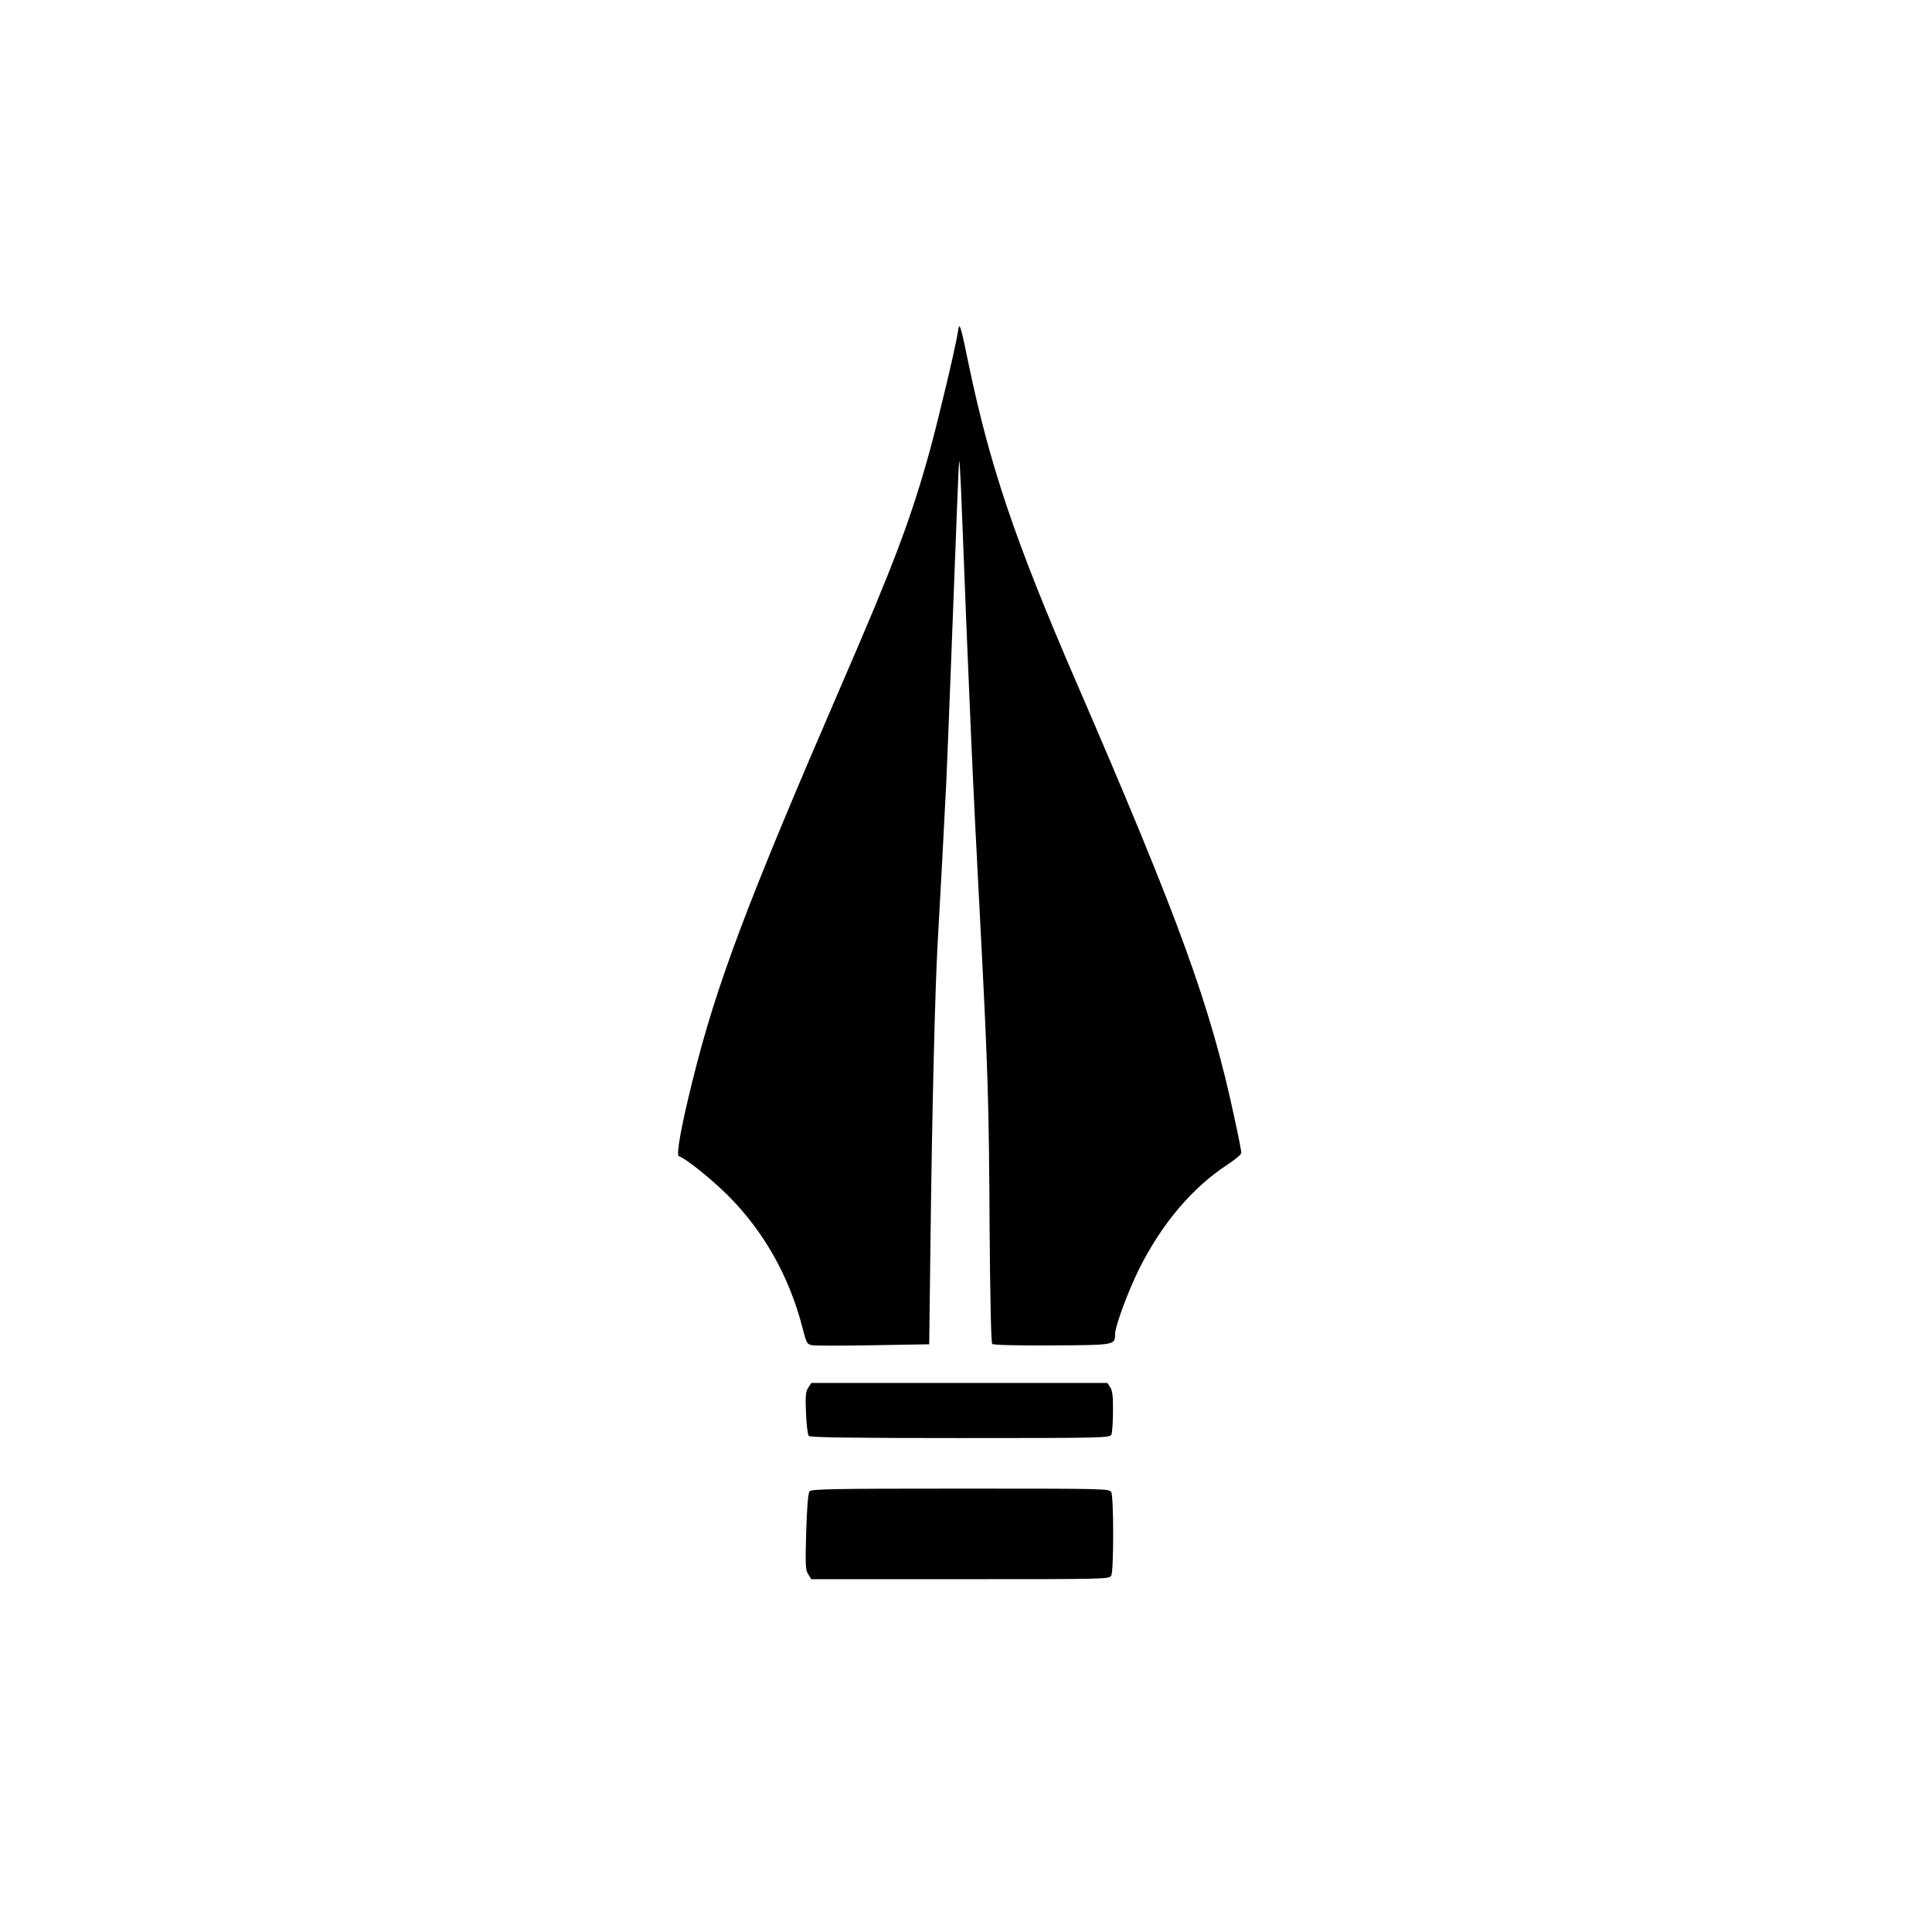 <?xml version="1.0" standalone="no"?>
<!DOCTYPE svg PUBLIC "-//W3C//DTD SVG 20010904//EN"
 "http://www.w3.org/TR/2001/REC-SVG-20010904/DTD/svg10.dtd">
<svg version="1.0" xmlns="http://www.w3.org/2000/svg"
 width="1024pt" height="1024pt" viewBox="0 0 1024 1024"
 preserveAspectRatio="xMidYMid meet">

<g transform="translate(0,1024) scale(0.1,-0.1)"
fill="#000000" stroke="none">
<path d="M5076 8475 c-12 -78 -101 -453 -150 -632 -100 -358 -188 -592 -466
-1233 -501 -1158 -663 -1586 -790 -2100 -60 -241 -87 -393 -72 -398 37 -12
173 -121 263 -211 189 -190 323 -428 393 -701 20 -79 23 -85 51 -90 17 -3 163
-3 325 0 l295 5 7 565 c8 664 24 1326 38 1565 5 94 16 298 25 455 8 157 17
330 20 385 3 55 14 334 25 620 34 890 41 1080 44 1090 2 6 6 -64 10 -155 45
-1161 61 -1525 101 -2280 40 -763 47 -966 50 -1614 3 -394 8 -623 14 -629 6
-6 123 -9 318 -8 335 2 333 2 333 59 0 42 70 231 128 347 119 238 281 430 466
551 41 27 75 55 75 63 1 8 -15 89 -35 180 -128 601 -288 1041 -844 2326 -319
737 -453 1134 -565 1670 -46 225 -50 235 -59 170z"/>
<path d="M4284 2885 c-14 -21 -16 -45 -12 -135 2 -61 9 -115 15 -121 8 -8 250
-11 804 -11 760 0 793 1 800 19 4 10 8 65 8 123 1 80 -3 111 -15 128 l-15 22
-784 0 -785 0 -16 -25z"/>
<path d="M4291 2336 c-8 -9 -14 -86 -18 -214 -5 -178 -4 -204 11 -226 l16 -26
790 0 c770 0 790 0 800 19 6 12 10 101 10 221 0 120 -4 209 -10 221 -10 19
-30 19 -799 19 -662 0 -790 -2 -800 -14z"/>
</g>
</svg>
